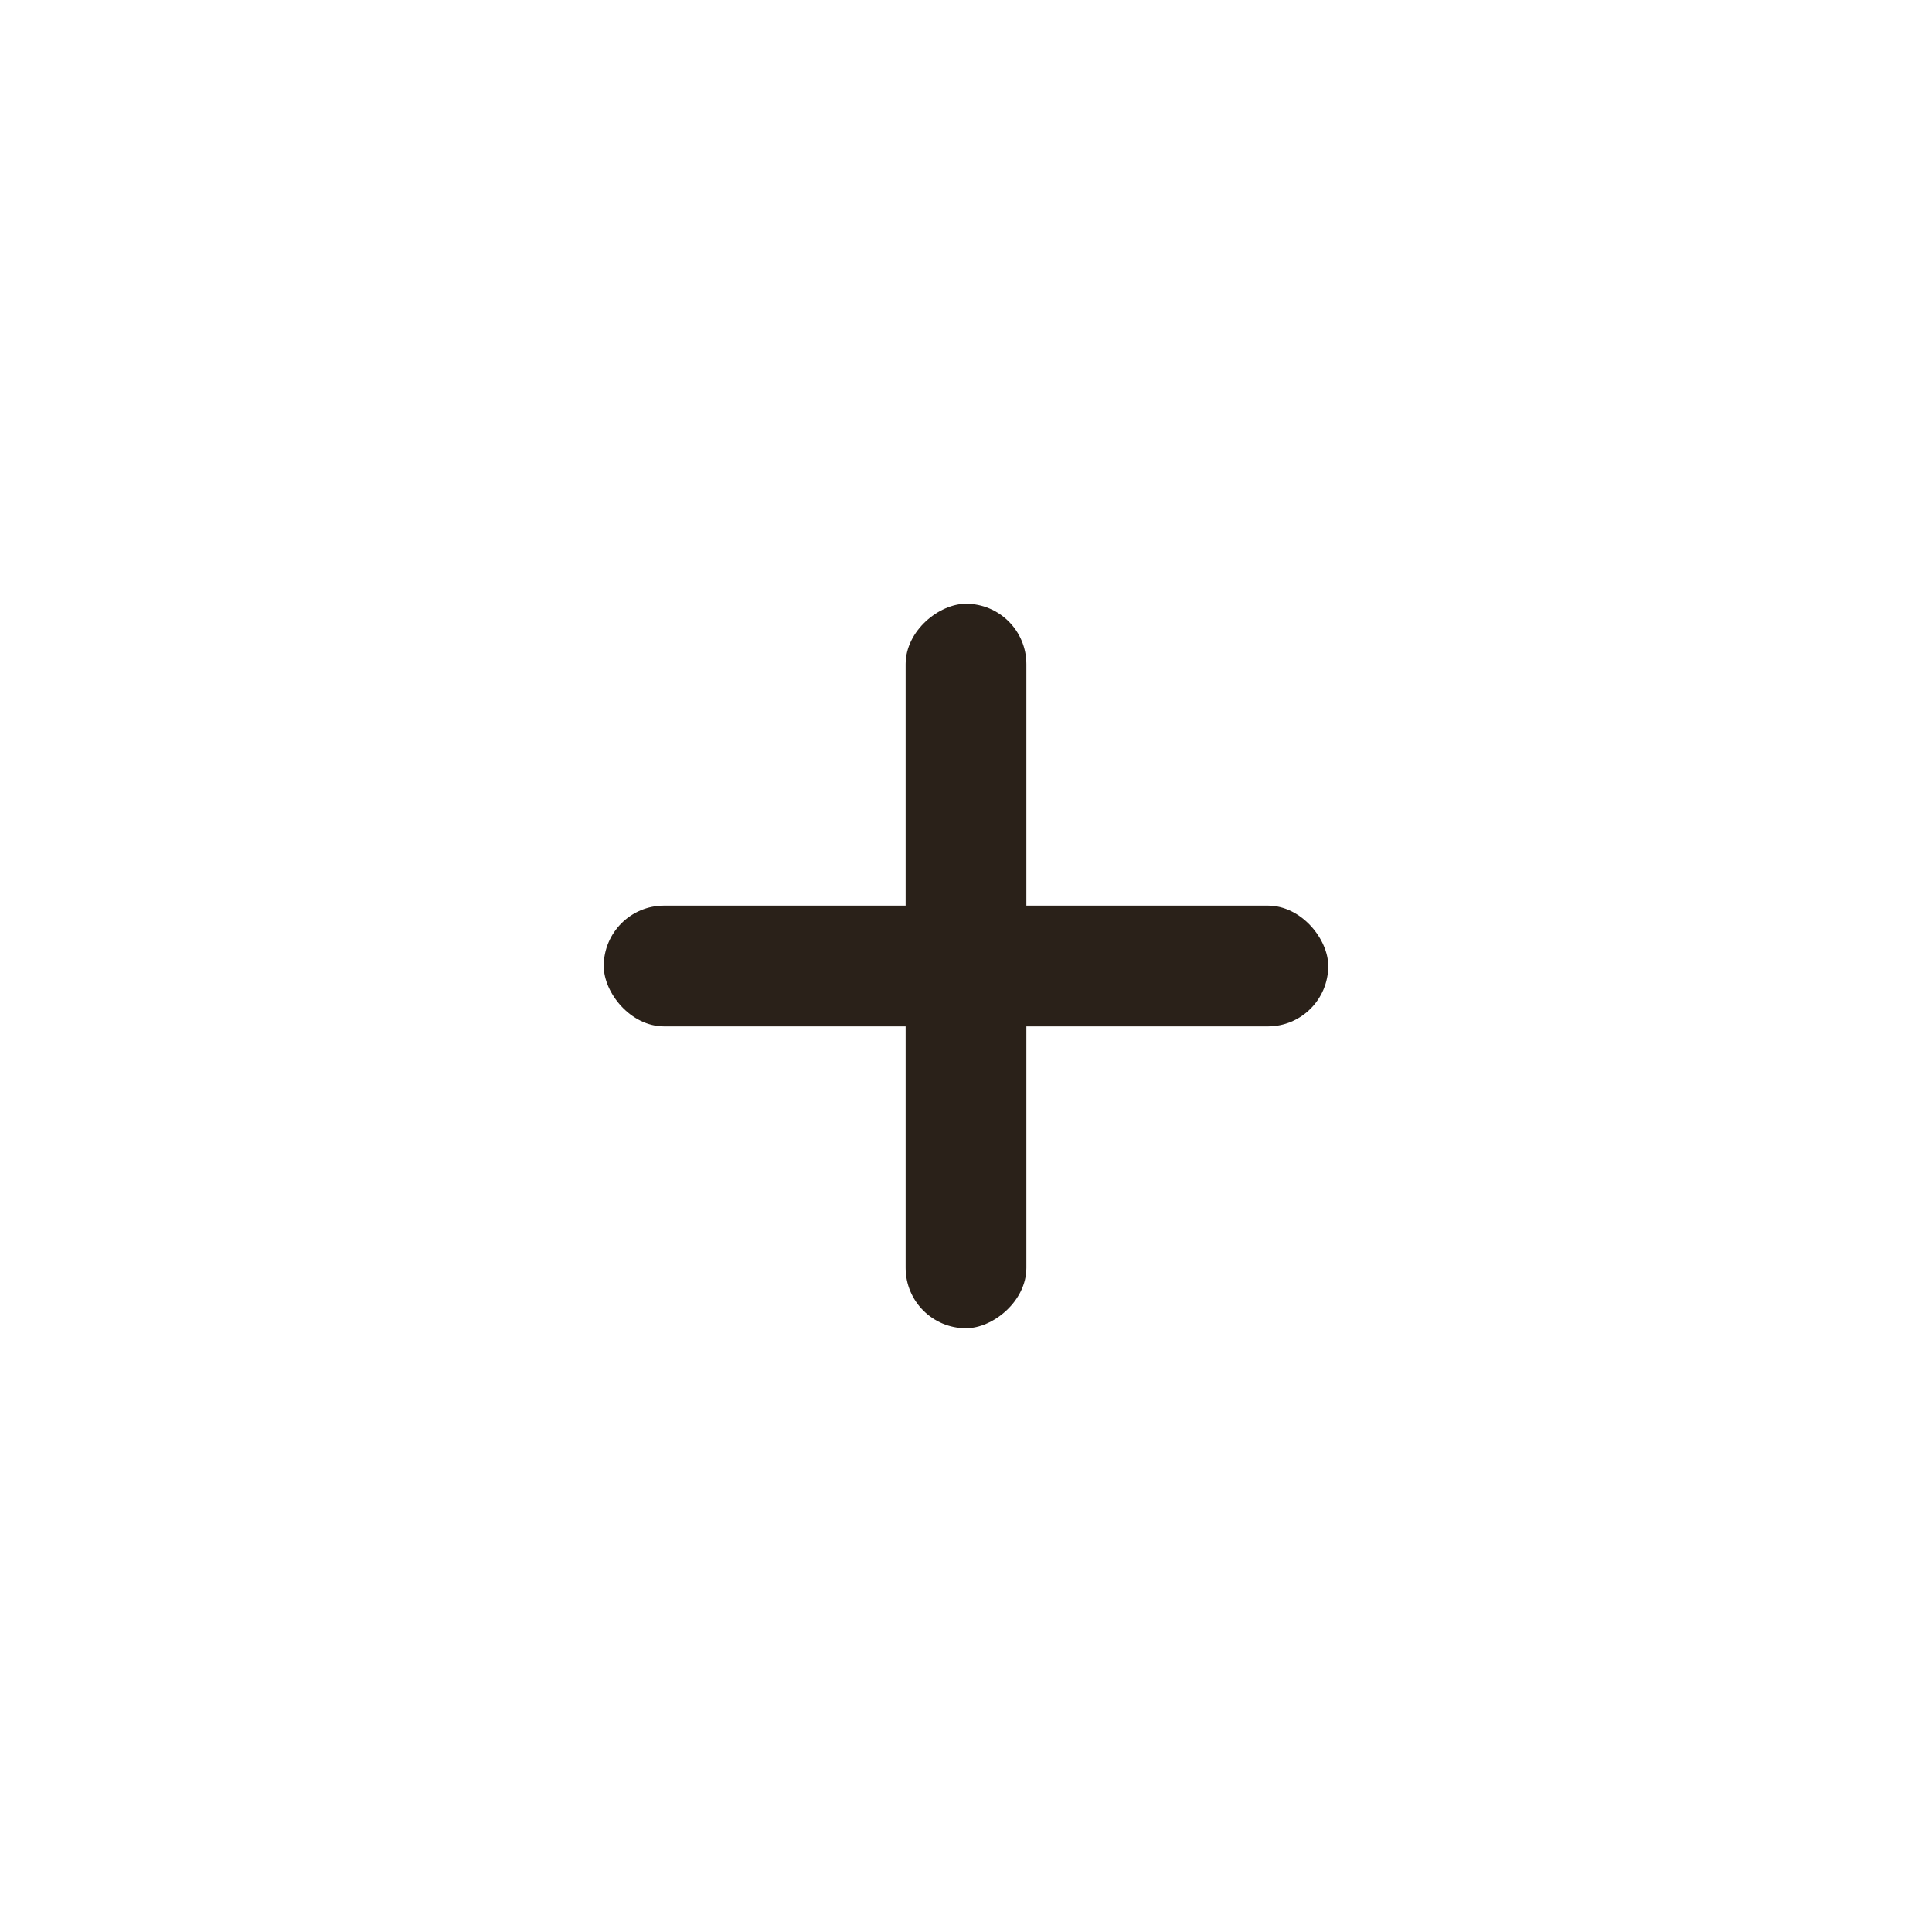 <?xml version="1.0" encoding="UTF-8"?>
<svg width="32px" height="32px" viewBox="0 0 32 32" version="1.1" xmlns="http://www.w3.org/2000/svg" xmlns:xlink="http://www.w3.org/1999/xlink">
    <title>Icon-Accordion-32px</title>
    <defs>
        <path d="M0,0 L32,0 L32,32 L0,32 L0,0 Z" id="path-1"></path>
    </defs>
    <g id="Icon-Accordion-32px" stroke="none" fill="none" xlink:href="#path-1" fill-rule="evenodd">
        <rect id="Rectangle" fill="#2A2119" x="10" y="15" width="12" height="2" rx="1"></rect>
        <rect id="Rectangle-Copy" fill="#2A2119" transform="translate(16, 16) rotate(90) translate(-16, -16)" x="10" y="15" width="12" height="2" rx="1"></rect>
    </g>
</svg>